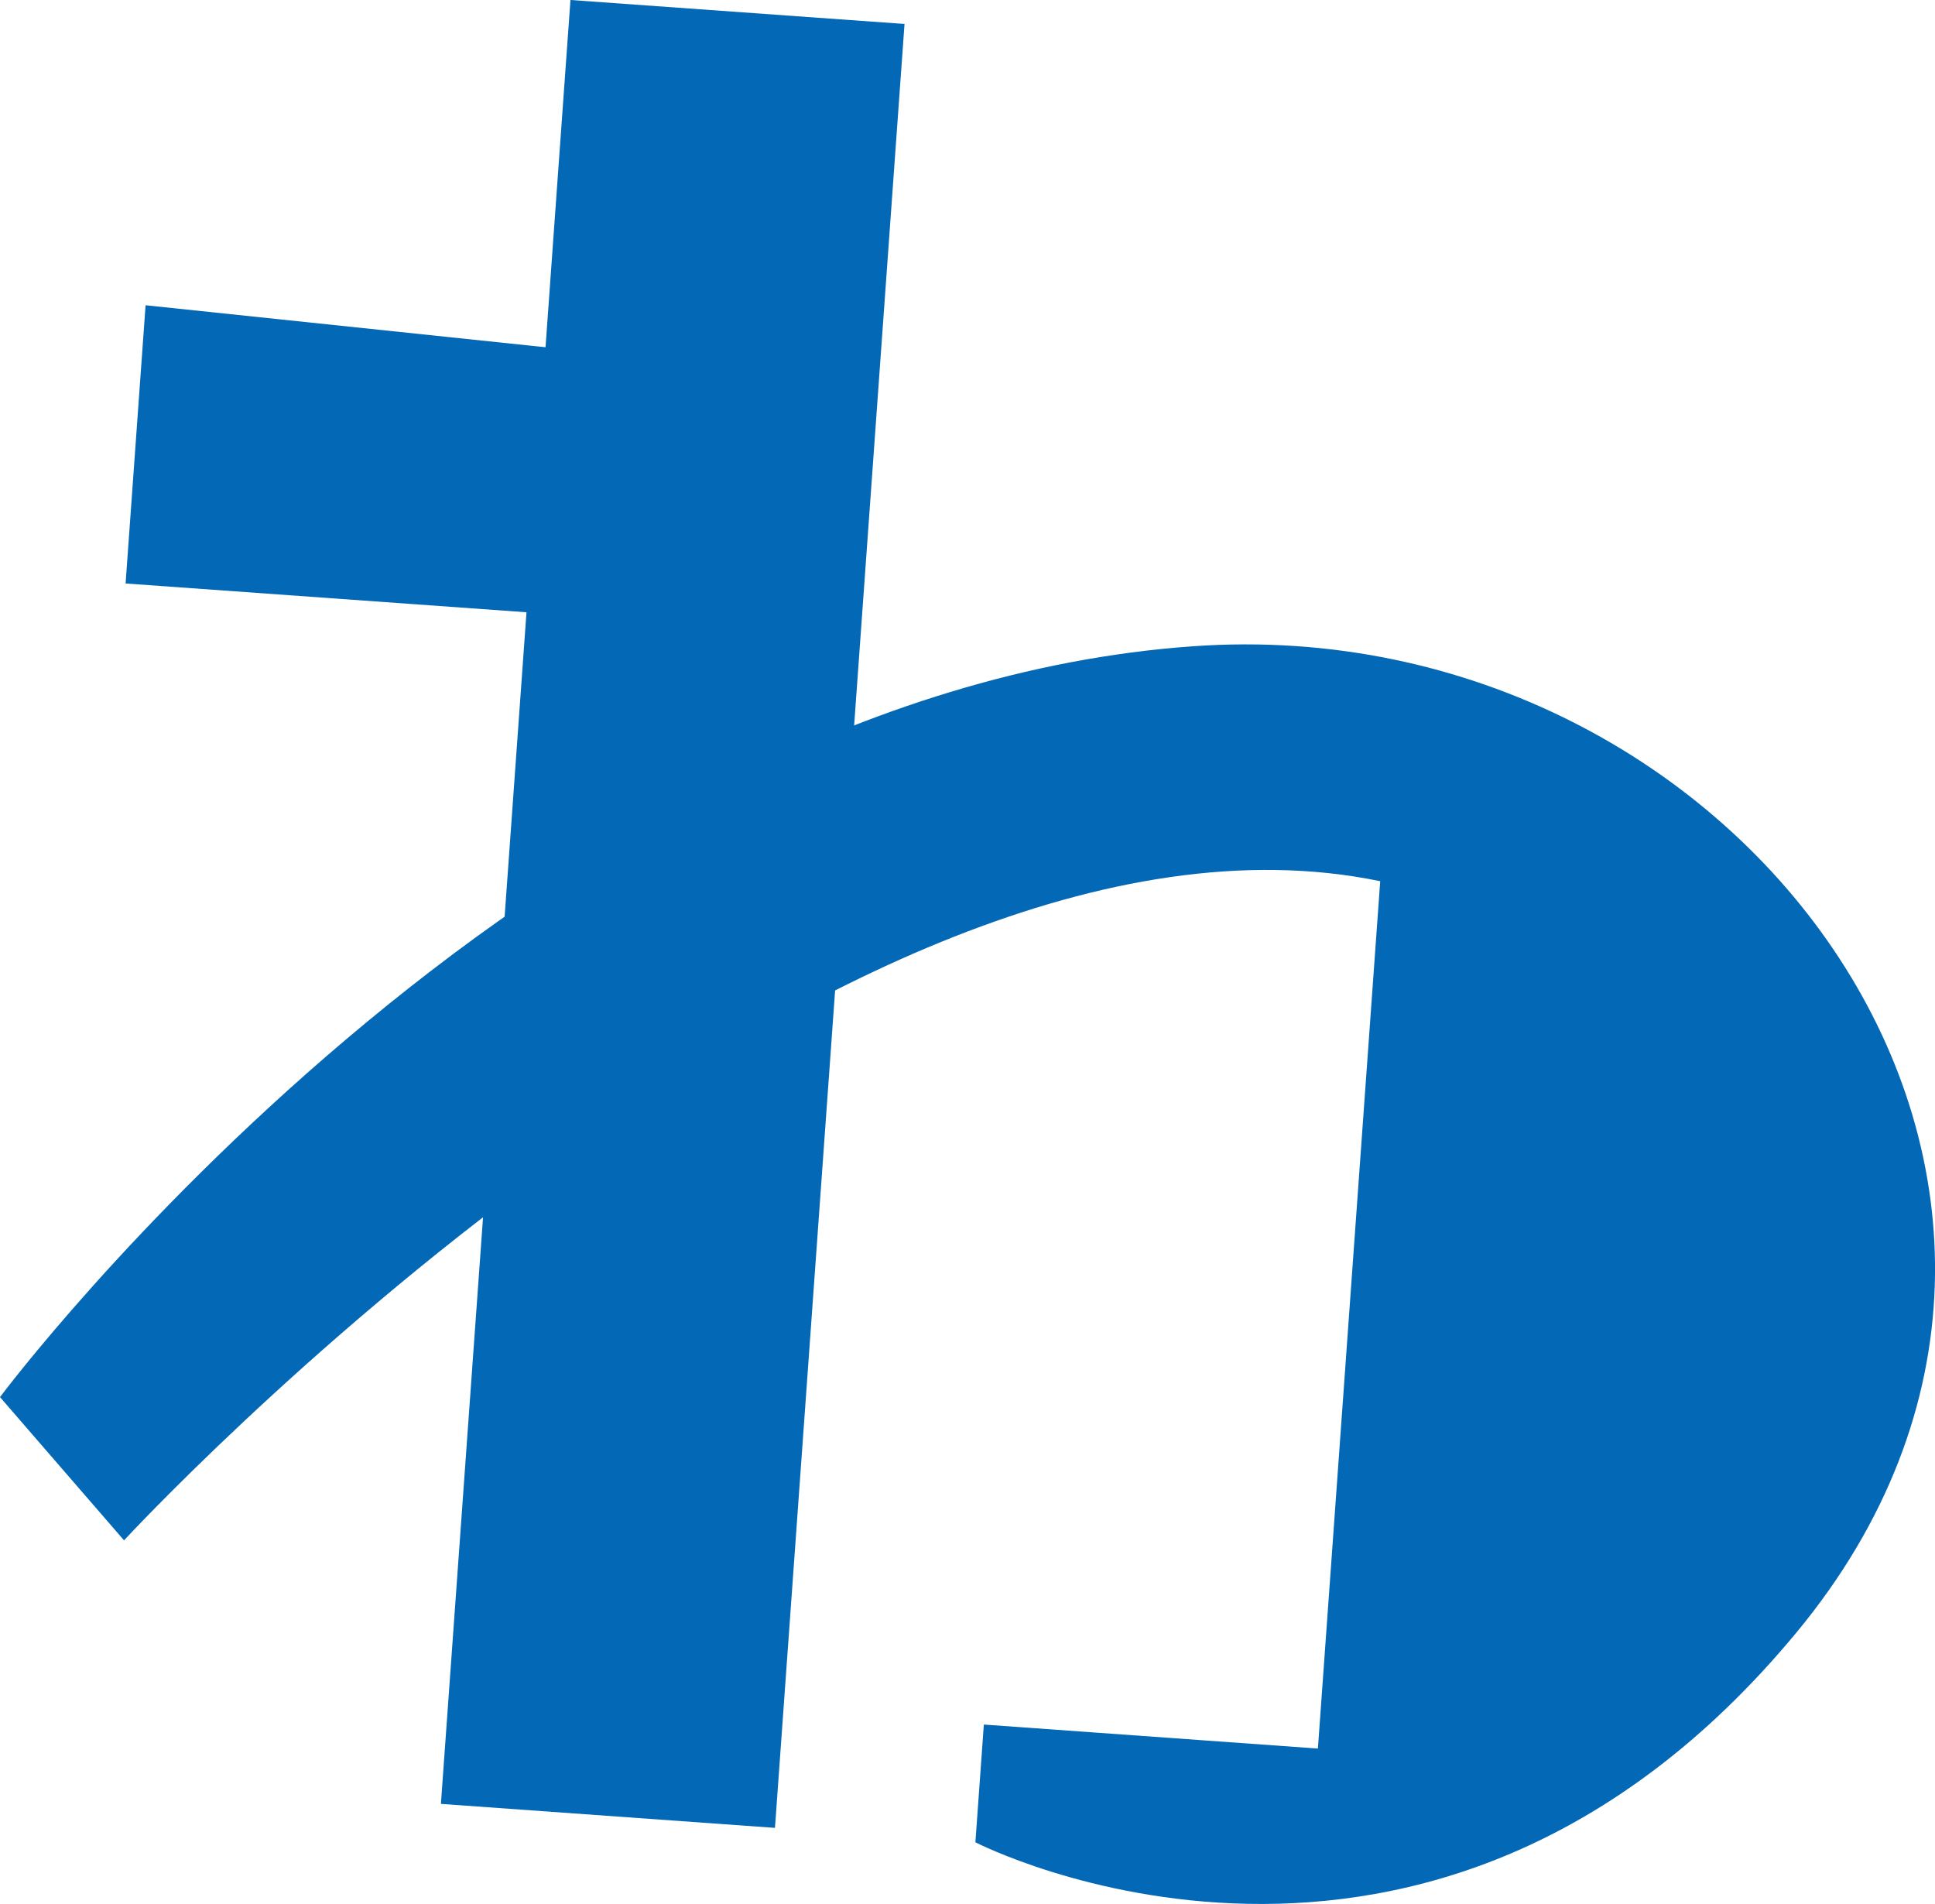 <?xml version="1.0" encoding="UTF-8"?><svg id="uuid-12b67515-2836-4efd-bdc2-9ea94e86f16f" xmlns="http://www.w3.org/2000/svg" width="56.834" height="55.924" viewBox="0 0 56.834 55.924"><defs><style>.uuid-1a5a52cc-8470-4ce7-a0fe-a6e220f669c4{fill:#0368b6;}</style></defs><g id="uuid-66cc6bf4-bec0-434d-a5cb-44ba80a58882"><rect class="uuid-1a5a52cc-8470-4ce7-a0fe-a6e220f669c4" x="14.84" y=".284" width="9.837" height="53.121" transform="translate(1.974 -1.347) rotate(4.108)"/><polygon class="uuid-1a5a52cc-8470-4ce7-a0fe-a6e220f669c4" points="4.276 8.966 3.689 17.138 20.744 18.363 21.291 10.753 4.276 8.966"/><path class="uuid-1a5a52cc-8470-4ce7-a0fe-a6e220f669c4" d="M0,41.036l3.643,4.207s20.927-22.678,36.896-19.36l-1.83,25.476-9.812-.705-.248,3.458s13.314,6.874,24.113-6.158c10.799-13.032-1.522-30.111-17.706-28.973C15.43,20.361,0,41.036,0,41.036Z"/></g></svg>